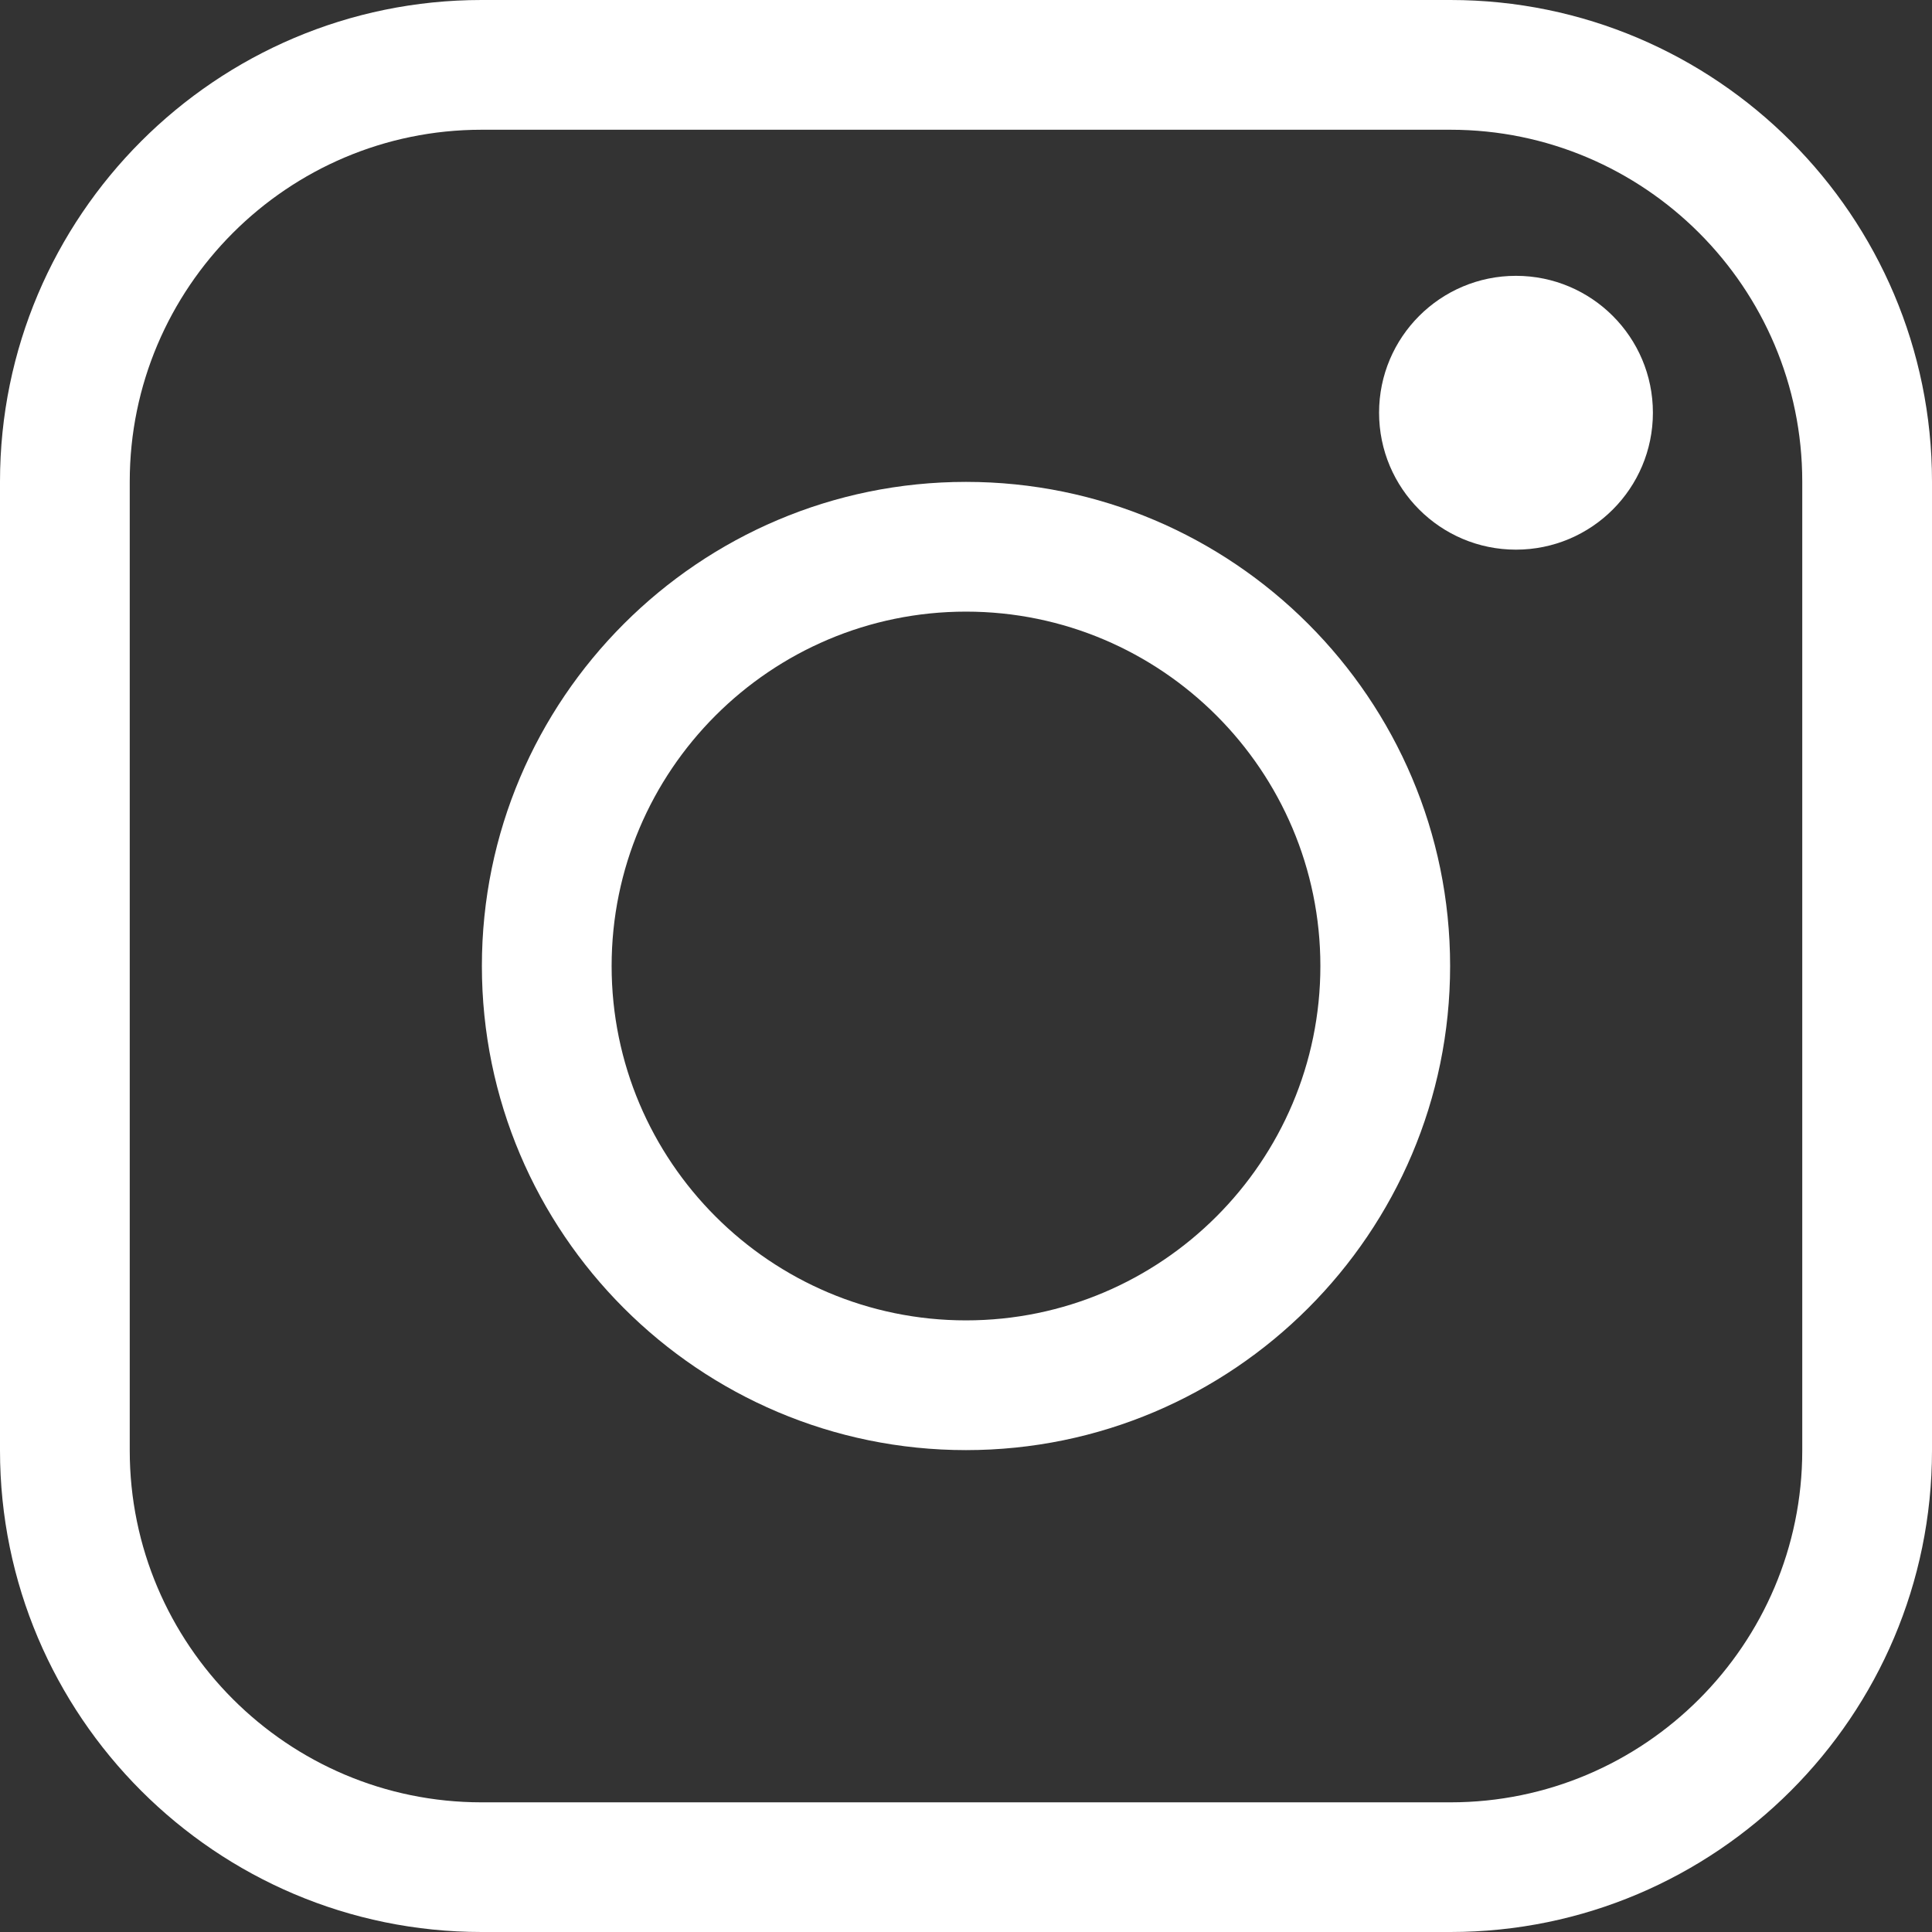 <?xml version="1.0" encoding="UTF-8"?> <svg xmlns="http://www.w3.org/2000/svg" width="26" height="26" viewBox="0 0 26 26" fill="none"><rect x="0" y="0" width="26" height="26" fill="#333333" stroke="none"/><path fill-rule="evenodd" clip-rule="evenodd" d="M13 8.231C10.37 8.231 8.231 10.37 8.231 13C8.231 15.63 10.37 17.769 13 17.769C15.63 17.769 17.769 15.63 17.769 13C17.769 10.37 15.63 8.231 13 8.231ZM13 19.515C9.408 19.515 6.485 16.592 6.485 13C6.485 9.408 9.408 6.485 13 6.485C16.592 6.485 19.515 9.408 19.515 13C19.515 16.592 16.592 19.515 13 19.515Z" fill="white"></path><path fill-rule="evenodd" clip-rule="evenodd" d="M22.244 5.554C22.244 4.537 21.419 3.712 20.401 3.712C19.384 3.712 18.559 4.537 18.559 5.554C18.559 6.572 19.384 7.397 20.401 7.397C21.419 7.397 22.244 6.572 22.244 5.554Z" fill="white"></path><path fill-rule="evenodd" clip-rule="evenodd" d="M6.481 1.746C3.87 1.746 1.746 3.87 1.746 6.481V19.52C1.746 22.13 3.87 24.255 6.481 24.255H19.52C22.13 24.255 24.254 22.13 24.254 19.52V6.481C24.254 3.87 22.13 1.746 19.52 1.746H6.481ZM19.52 26H6.481C2.907 26 0 23.093 0 19.52V6.481C0 2.907 2.907 0 6.481 0H19.52C23.093 0 26 2.907 26 6.481V19.52C26 23.093 23.093 26 19.52 26Z" fill="white"></path></svg> 